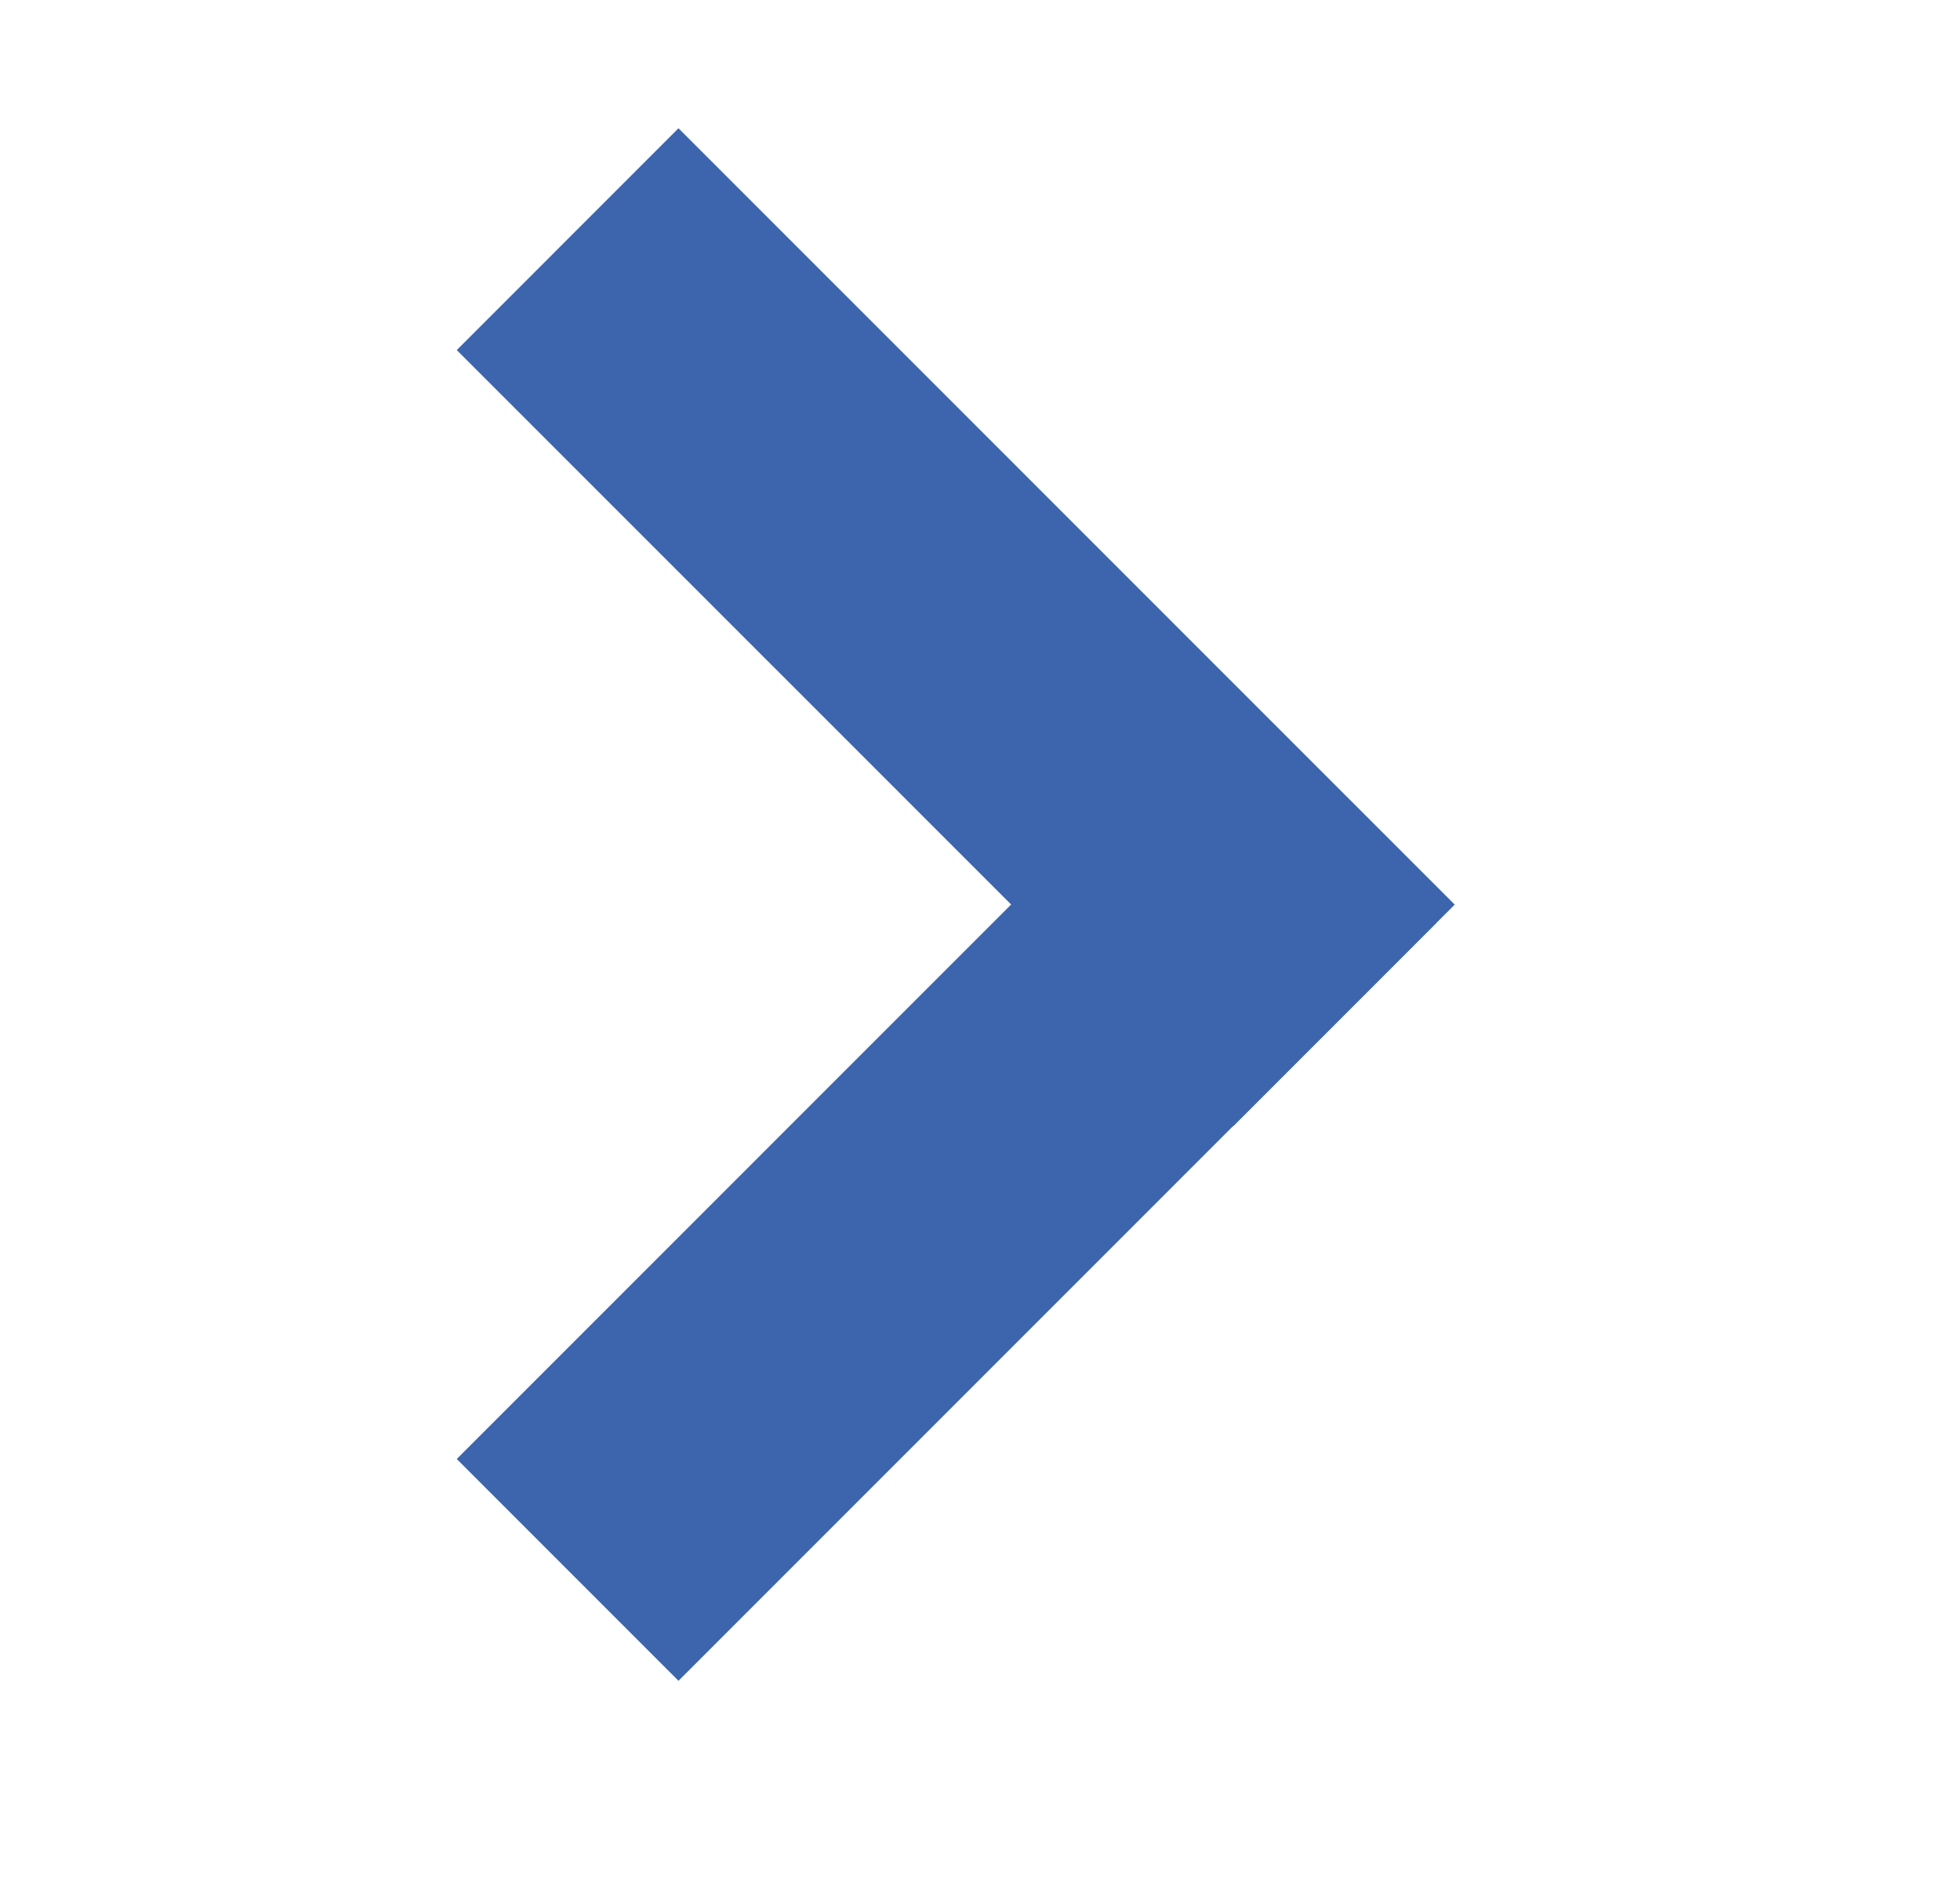 <svg width="25" height="24" viewBox="0 0 25 24" fill="none" xmlns="http://www.w3.org/2000/svg">
<path d="M17.141 12.95L7.24 3.05" stroke="#3C65AE" stroke-width="4"/>
<path d="M16.904 10.356L7.24 20.02" stroke="#3C65AE" stroke-width="4"/>
</svg>

